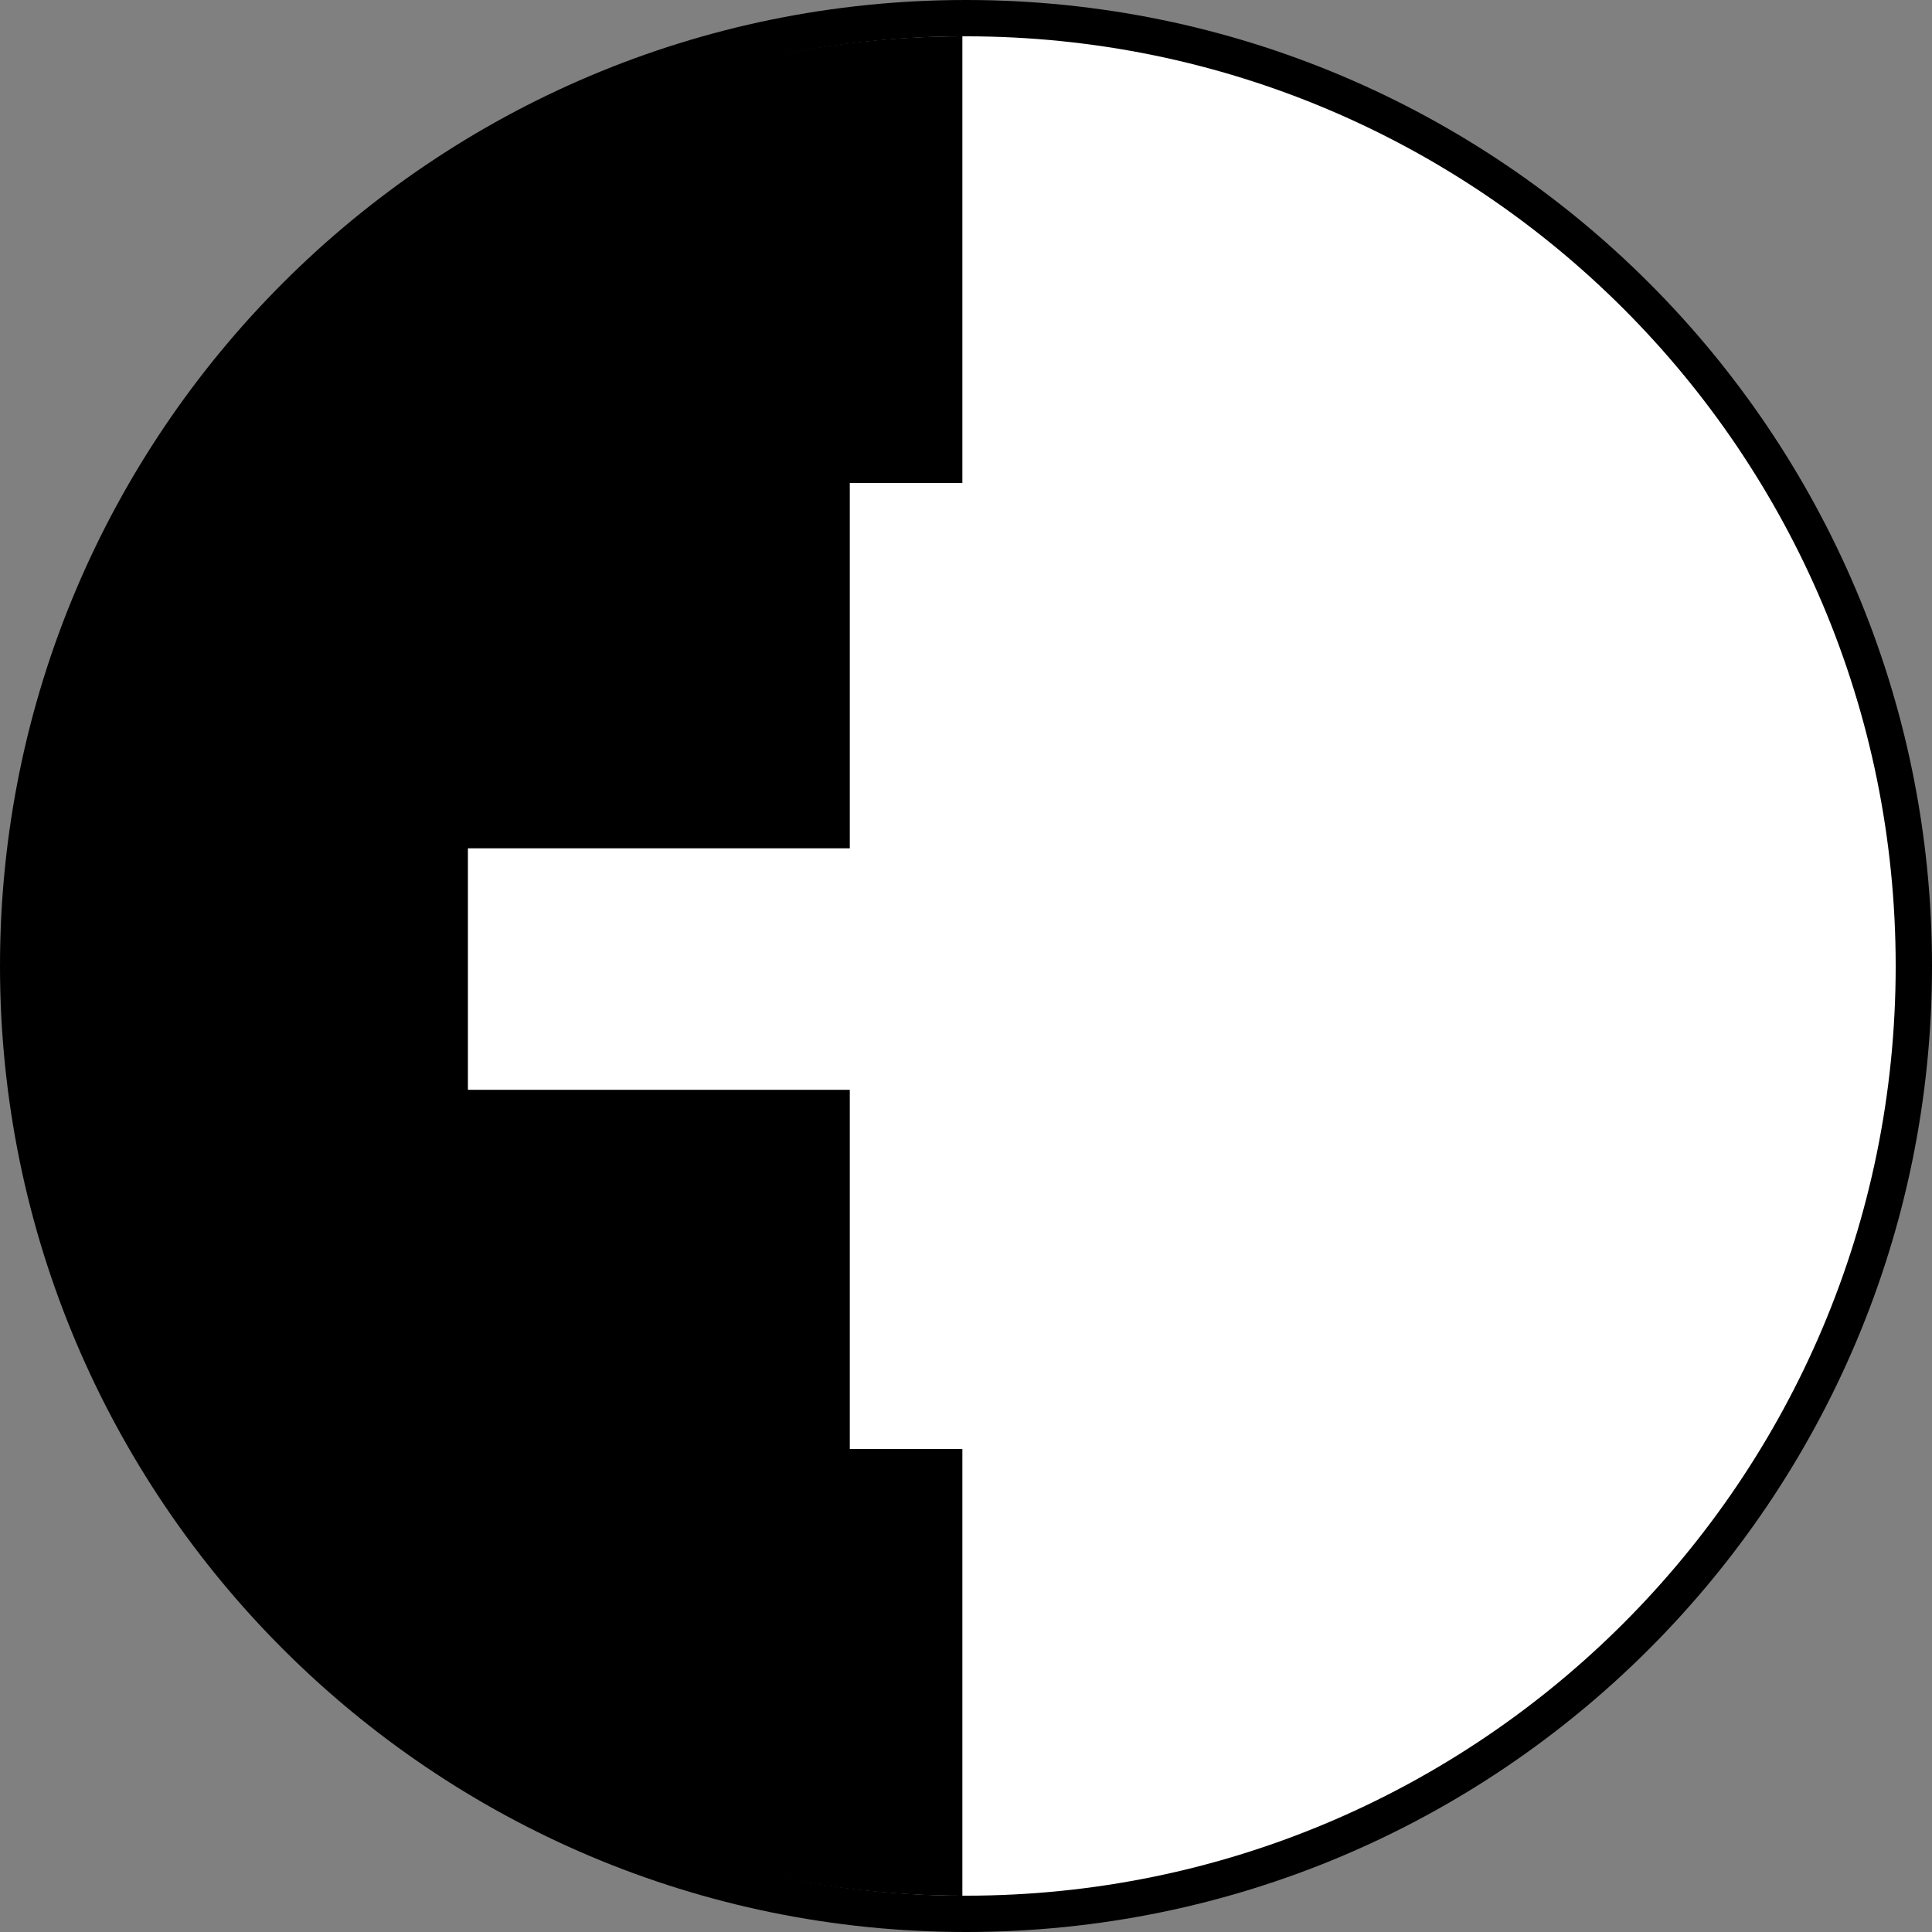 <svg xmlns="http://www.w3.org/2000/svg" version="1.1" xmlns:xlink="http://www.w3.org/1999/xlink" xmlns:svgjs="http://svgjs.dev/svgjs" width="256" height="256"><rect width="100%" height="100%" fill="#808080" stroke="none"/><svg xmlns="http://www.w3.org/2000/svg" width="256" height="256" viewBox="0 0 256 256" fill="none"><path d="M256 128C256 198.692 198.692 256 128 256C57.307 256 0 198.692 0 128C0 57.307 57.307 0 128 0C198.692 0 256 57.307 256 128Z" fill="black"></path><path d="M251.188 128C251.188 196.035 196.035 251.188 128 251.188C59.965 251.188 4.812 196.035 4.812 128C4.812 59.965 59.965 4.812 128 4.812C196.035 4.812 251.188 59.965 251.188 128Z" fill="white"></path><path d="M251 128C251 195.931 195.931 251 128 251C60.069 251 5 195.931 5 128C5 60.069 60.069 5 128 5C195.931 5 251 60.069 251 128Z" fill="white"></path><path d="M127.519 4.812C94.847 4.812 63.514 17.791 40.412 40.893C17.309 63.995 4.331 95.329 4.331 128C4.331 160.671 17.309 192.005 40.412 215.107C63.514 238.209 94.847 251.188 127.519 251.188L127.519 4.812Z" fill="black"></path><path d="M112.602 144.406V192H144.602V144.406H190V112.406H144.602V64H112.602V112.406H62V144.406H112.602Z" fill="white" style="mix-blend-mode:exclusion"></path></svg><style>@media (prefers-color-scheme: light) { :root { filter: none; } }
@media (prefers-color-scheme: dark) { :root { filter: invert(100%); } }
</style></svg>